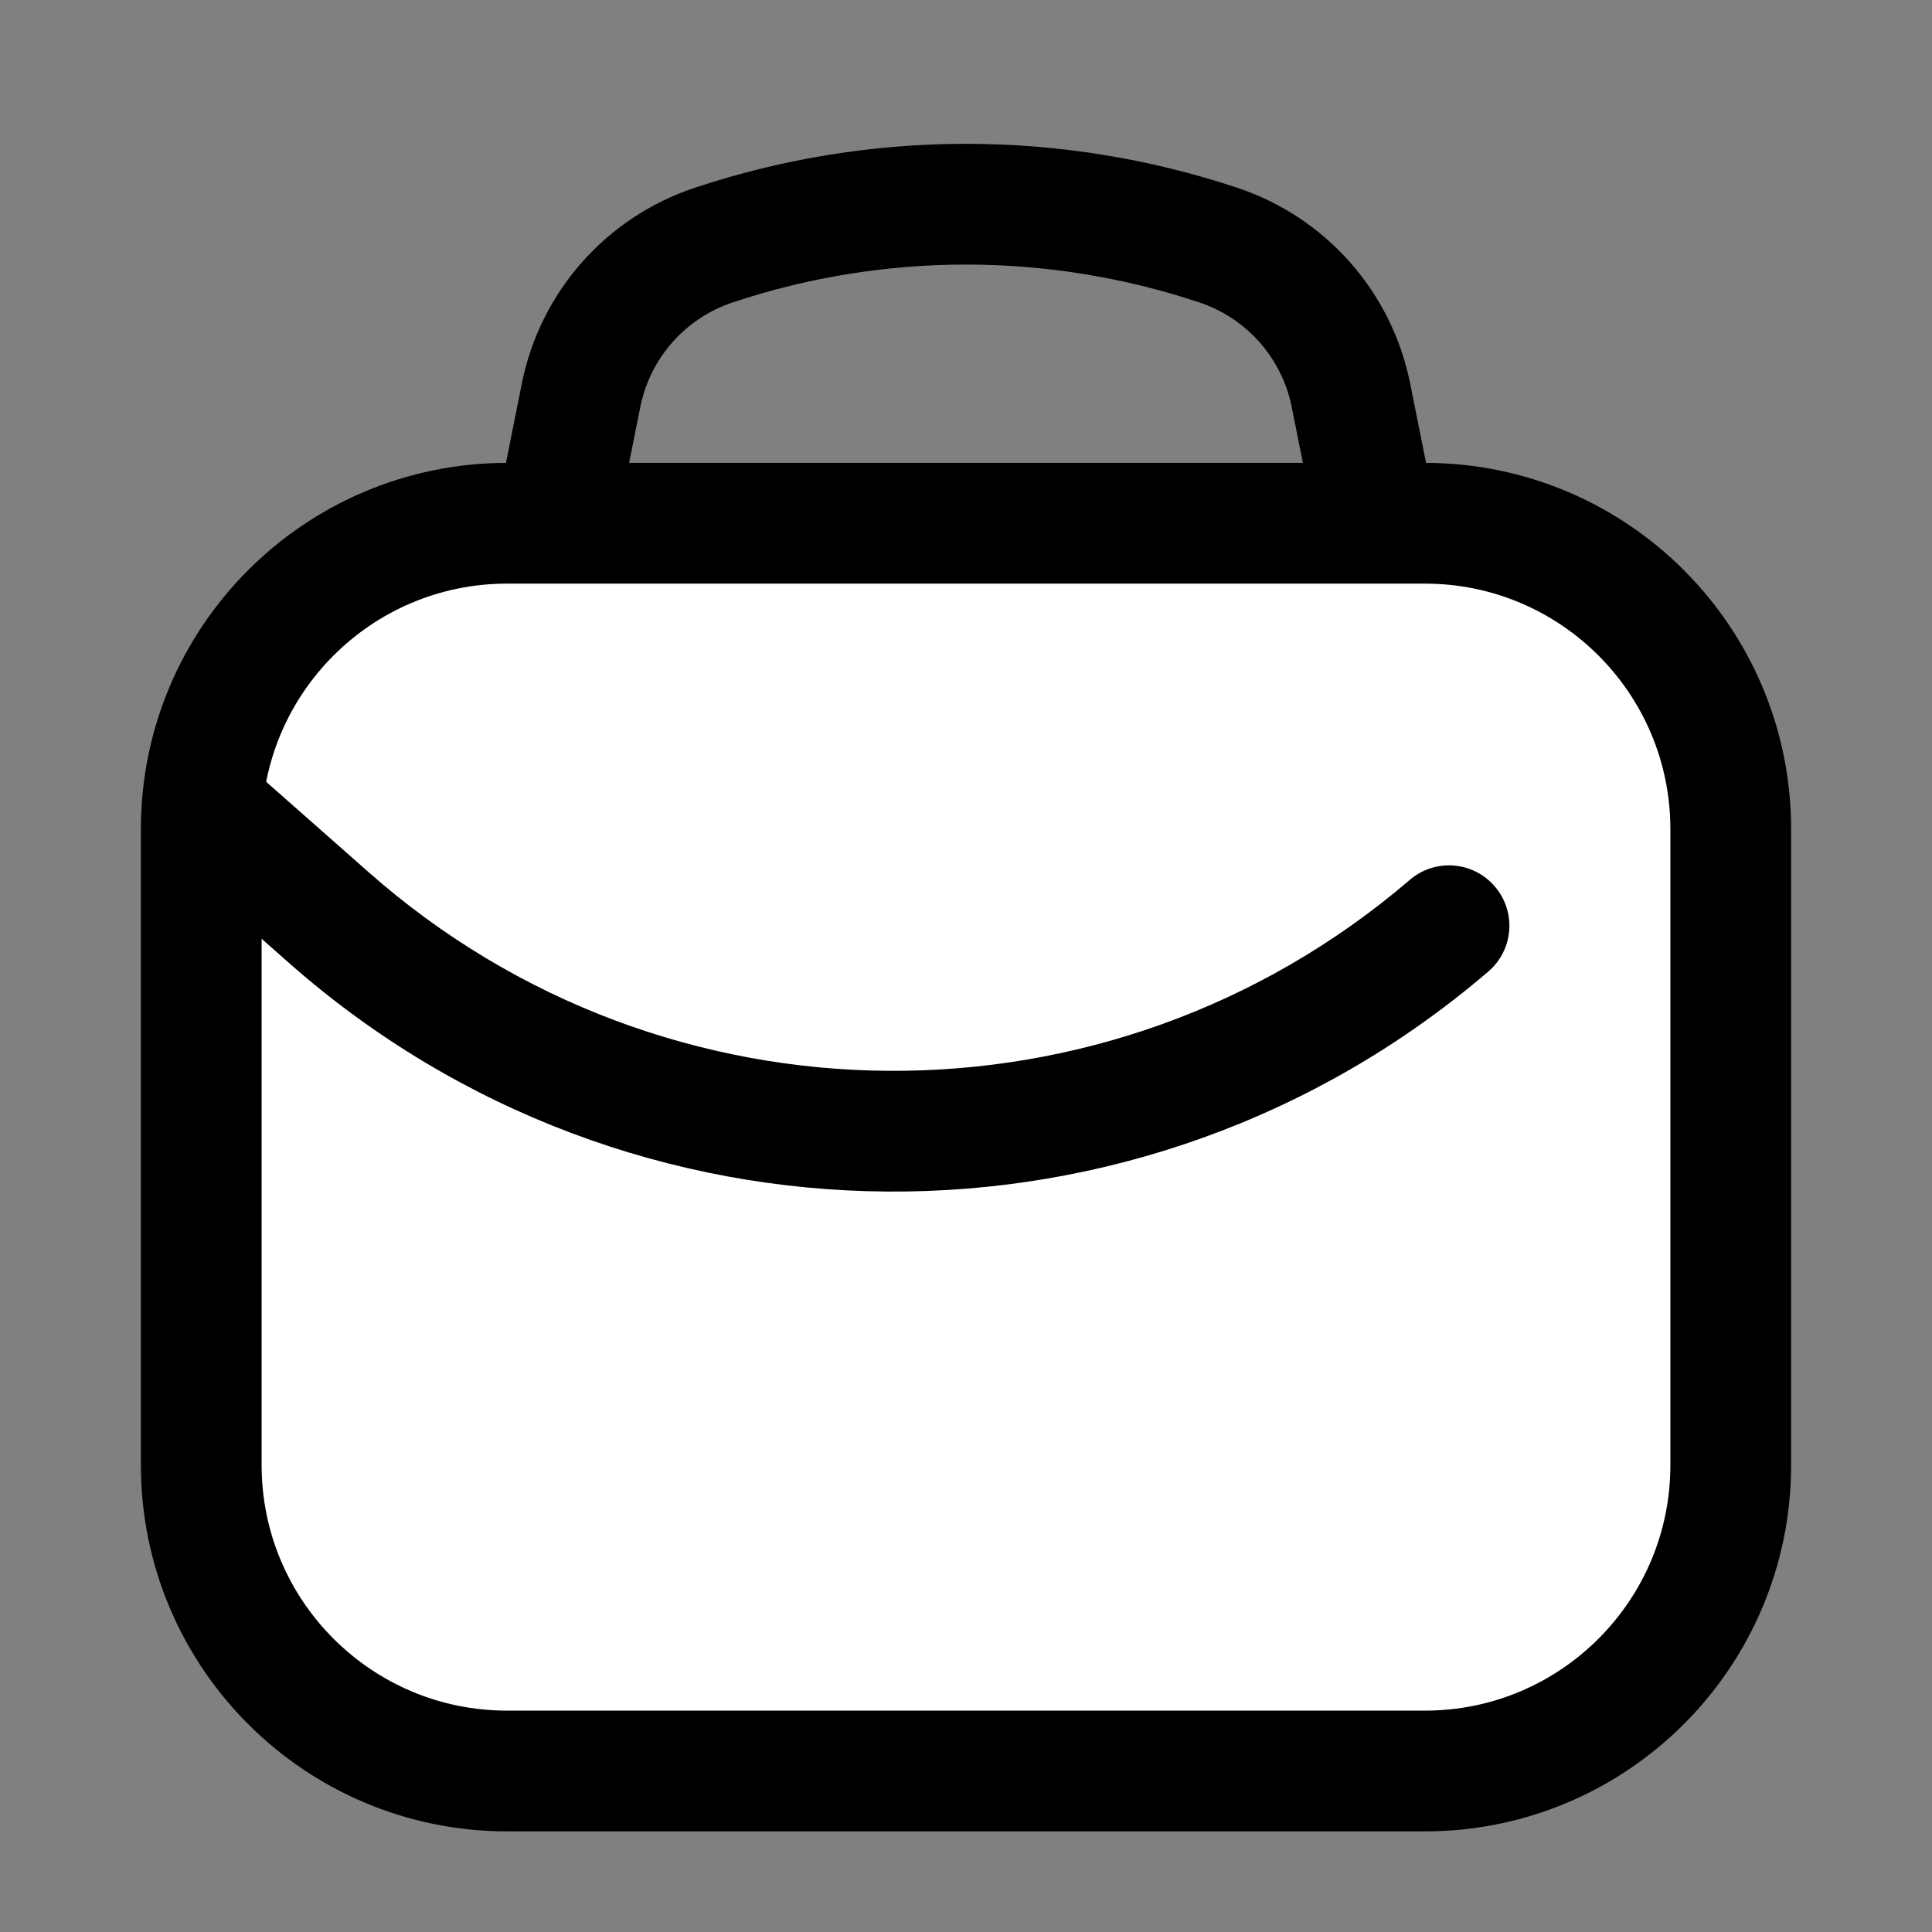 <svg width="24" height="24" viewBox="0 0 24 24" fill="none" xmlns="http://www.w3.org/2000/svg">
<rect x="0" y="0" width="24" height="24" fill="#808080" stroke="none"/>
<path d="M2.5 10.3C2.5 8.201 4.201 6.5 6.3 6.5H17.7C19.799 6.5 21.5 8.201 21.5 10.3V18.2C21.5 20.299 19.799 22 17.7 22H6.3C4.201 22 2.5 20.299 2.5 18.2V10.3Z" fill="white" stroke="black" stroke-width="1.5" stroke-linejoin="round"/>
<path d="M17 6L16.782 4.911C16.608 4.038 15.979 3.326 15.135 3.045V3.045C13.1 2.367 10.9 2.367 8.865 3.045V3.045C8.021 3.326 7.392 4.038 7.218 4.911L7 6" stroke="black" stroke-width="1.5" stroke-linecap="round" stroke-linejoin="round"/>
<path d="M18.488 12.069C18.803 11.8 18.839 11.326 18.569 11.012C18.3 10.697 17.826 10.661 17.512 10.931L18.488 12.069ZM2.004 10.562L3.591 11.963L4.583 10.838L2.996 9.438L2.004 10.562ZM3.591 11.963C7.835 15.708 14.19 15.753 18.488 12.069L17.512 10.931C13.782 14.128 8.267 14.088 4.583 10.838L3.591 11.963Z" fill="black"/>
</svg>
